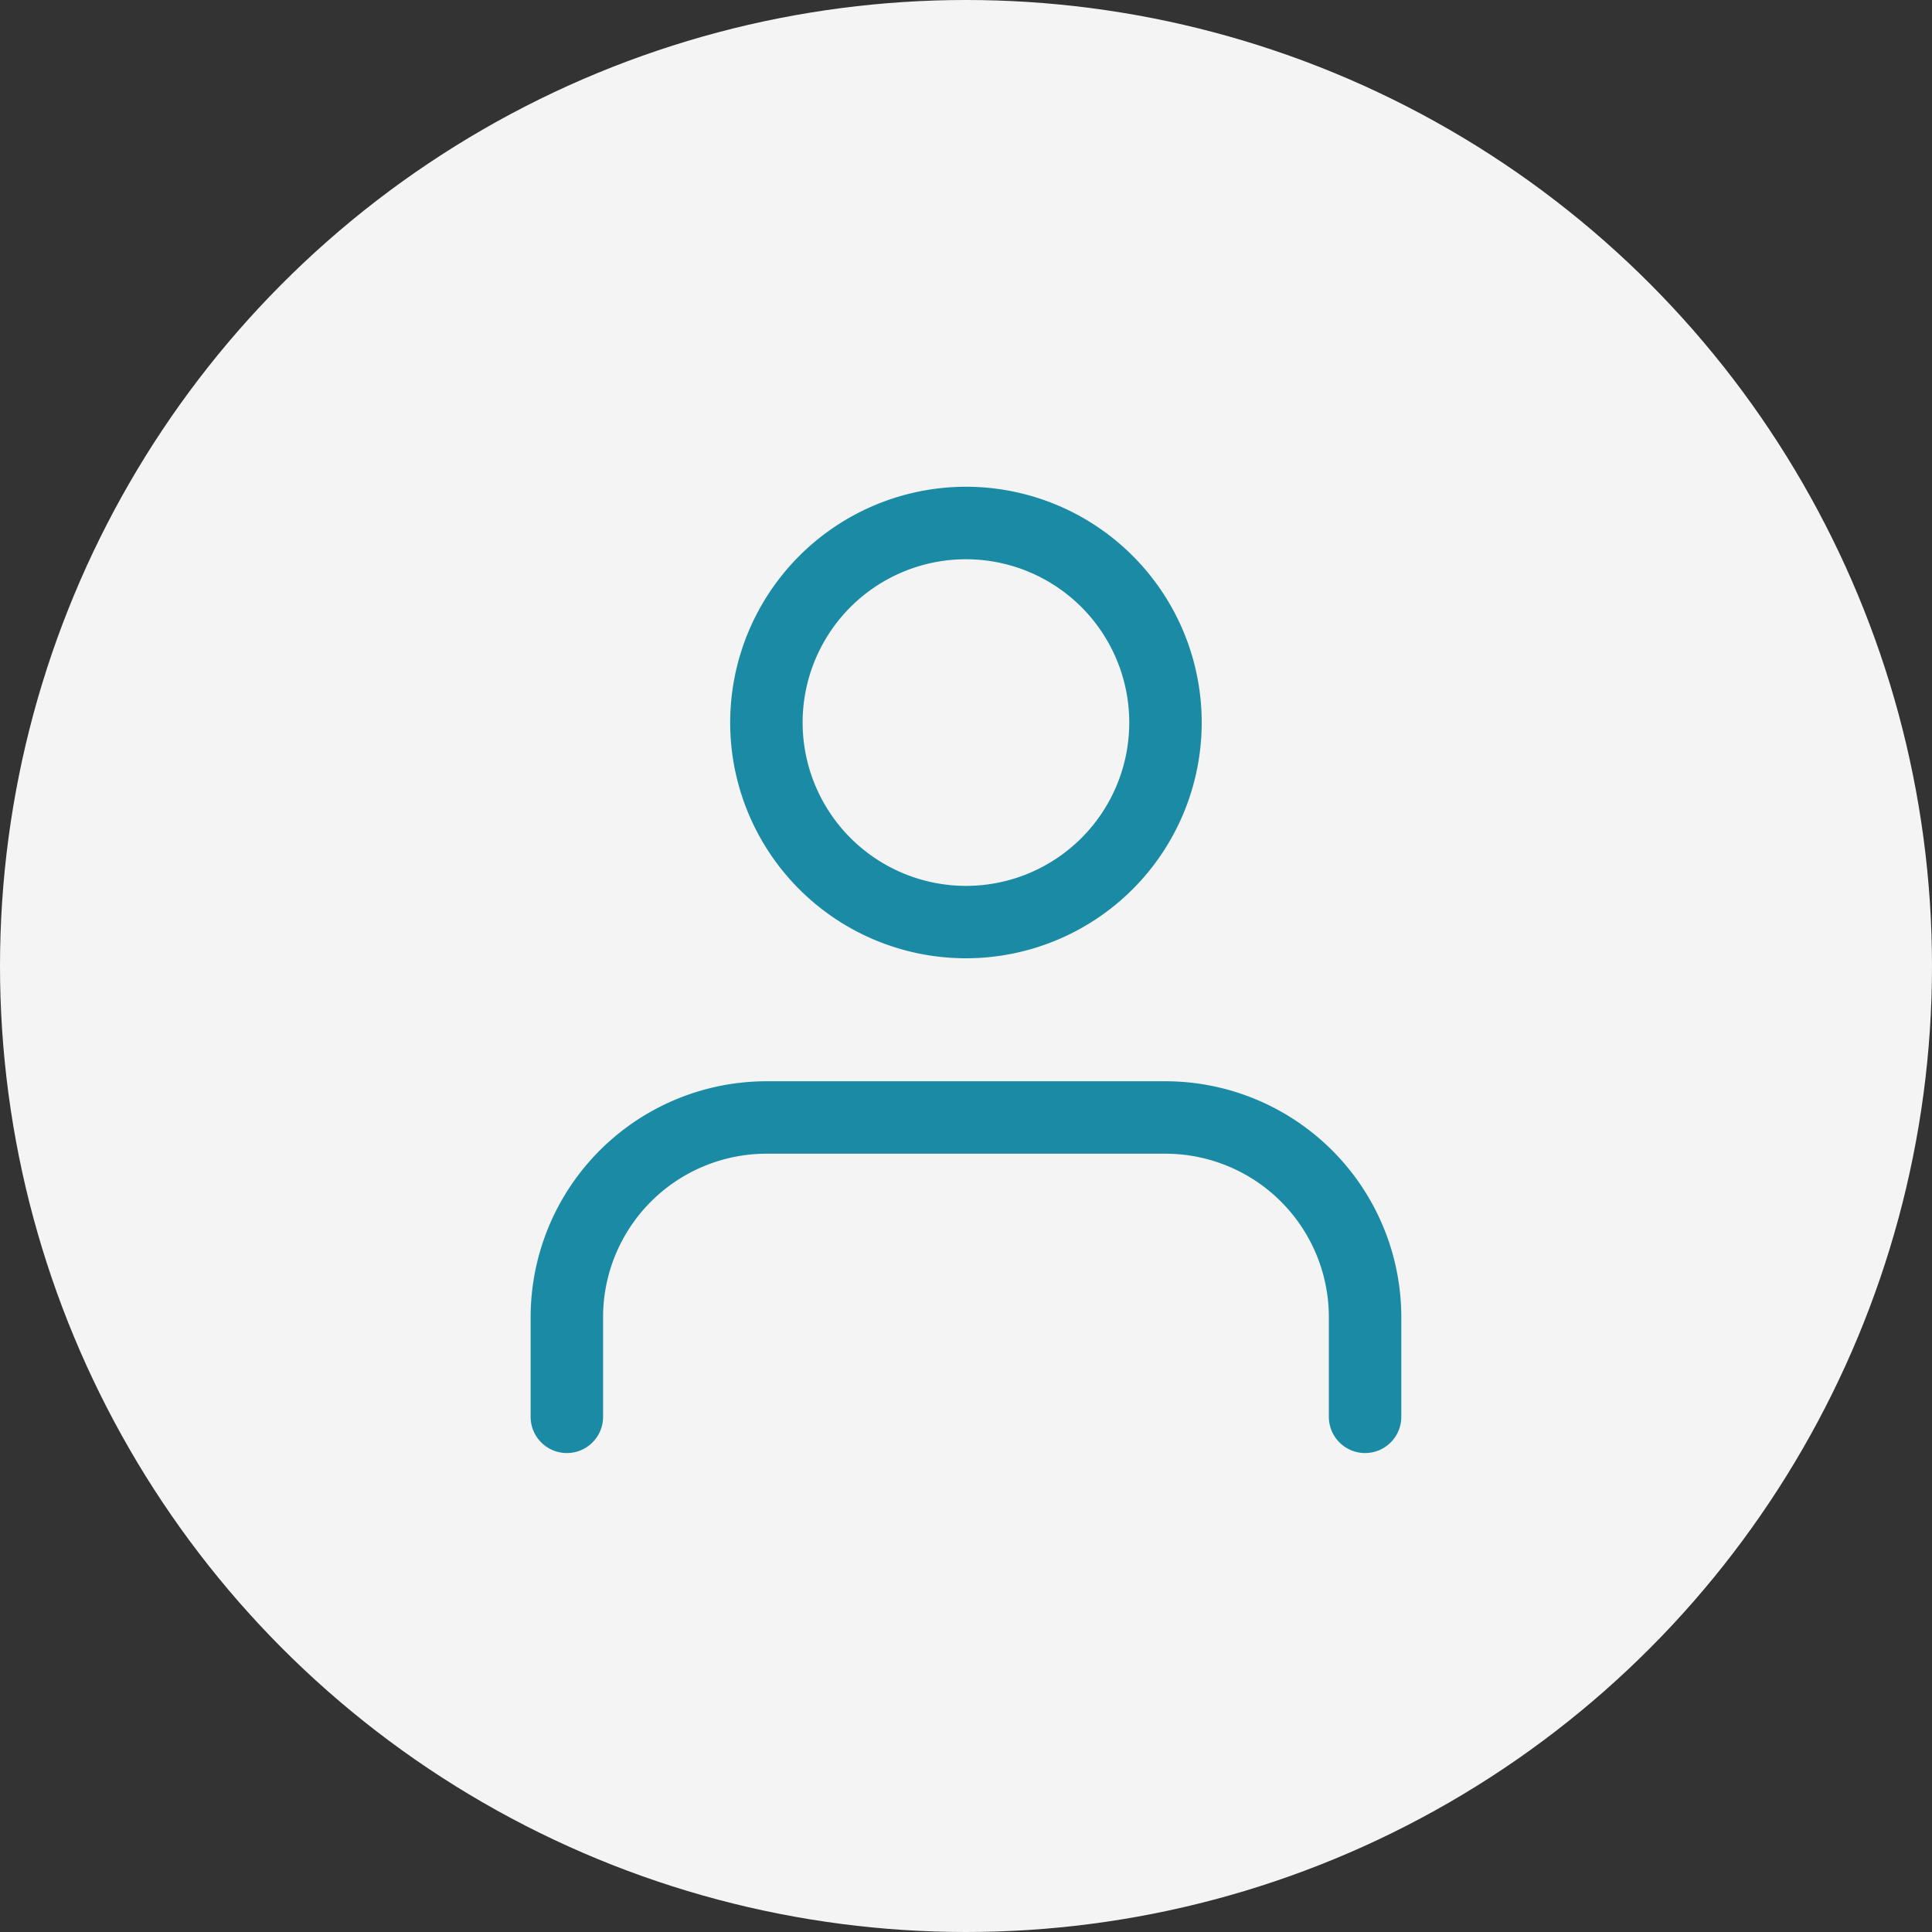 <svg xmlns="http://www.w3.org/2000/svg" width="32" height="32" viewBox="0 0 32 32">
  <rect x="0" y="0" width="32" height="32" fill="#333333" stroke="none"/>
  <g id="グループ_7355" data-name="グループ 7355" transform="translate(14377 -494)">
    <g id="グループ_7443" data-name="グループ 7443">
      <circle id="楕円形_1100" data-name="楕円形 1100" cx="16" cy="16" r="16" transform="translate(-14377 494)" fill="#f4f4f4"/>
      <g id="グループ_7324" data-name="グループ 7324" transform="translate(-14367.611 502.662)">
        <path id="パス_2203" data-name="パス 2203" d="M17.221,20.558a.6.6,0,0,1-.6-.6V18.305A2.708,2.708,0,0,0,13.916,15.6H7.305A2.708,2.708,0,0,0,4.6,18.305v1.653a.6.6,0,1,1-1.2,0V18.305A3.91,3.91,0,0,1,7.305,14.4h6.611a3.91,3.91,0,0,1,3.905,3.905v1.653A.6.6,0,0,1,17.221,20.558Z" transform="translate(-4 -5.153)" fill="#1b8ba5"/>
        <path id="楕円形_477" data-name="楕円形 477" d="M3.305-.6A3.905,3.905,0,1,1-.6,3.305,3.91,3.91,0,0,1,3.305-.6Zm0,6.611A2.705,2.705,0,1,0,.6,3.305,2.708,2.708,0,0,0,3.305,6.011Z" transform="translate(3.305)" fill="#1b8ba5"/>
      </g>
    </g>
  </g>
</svg>
